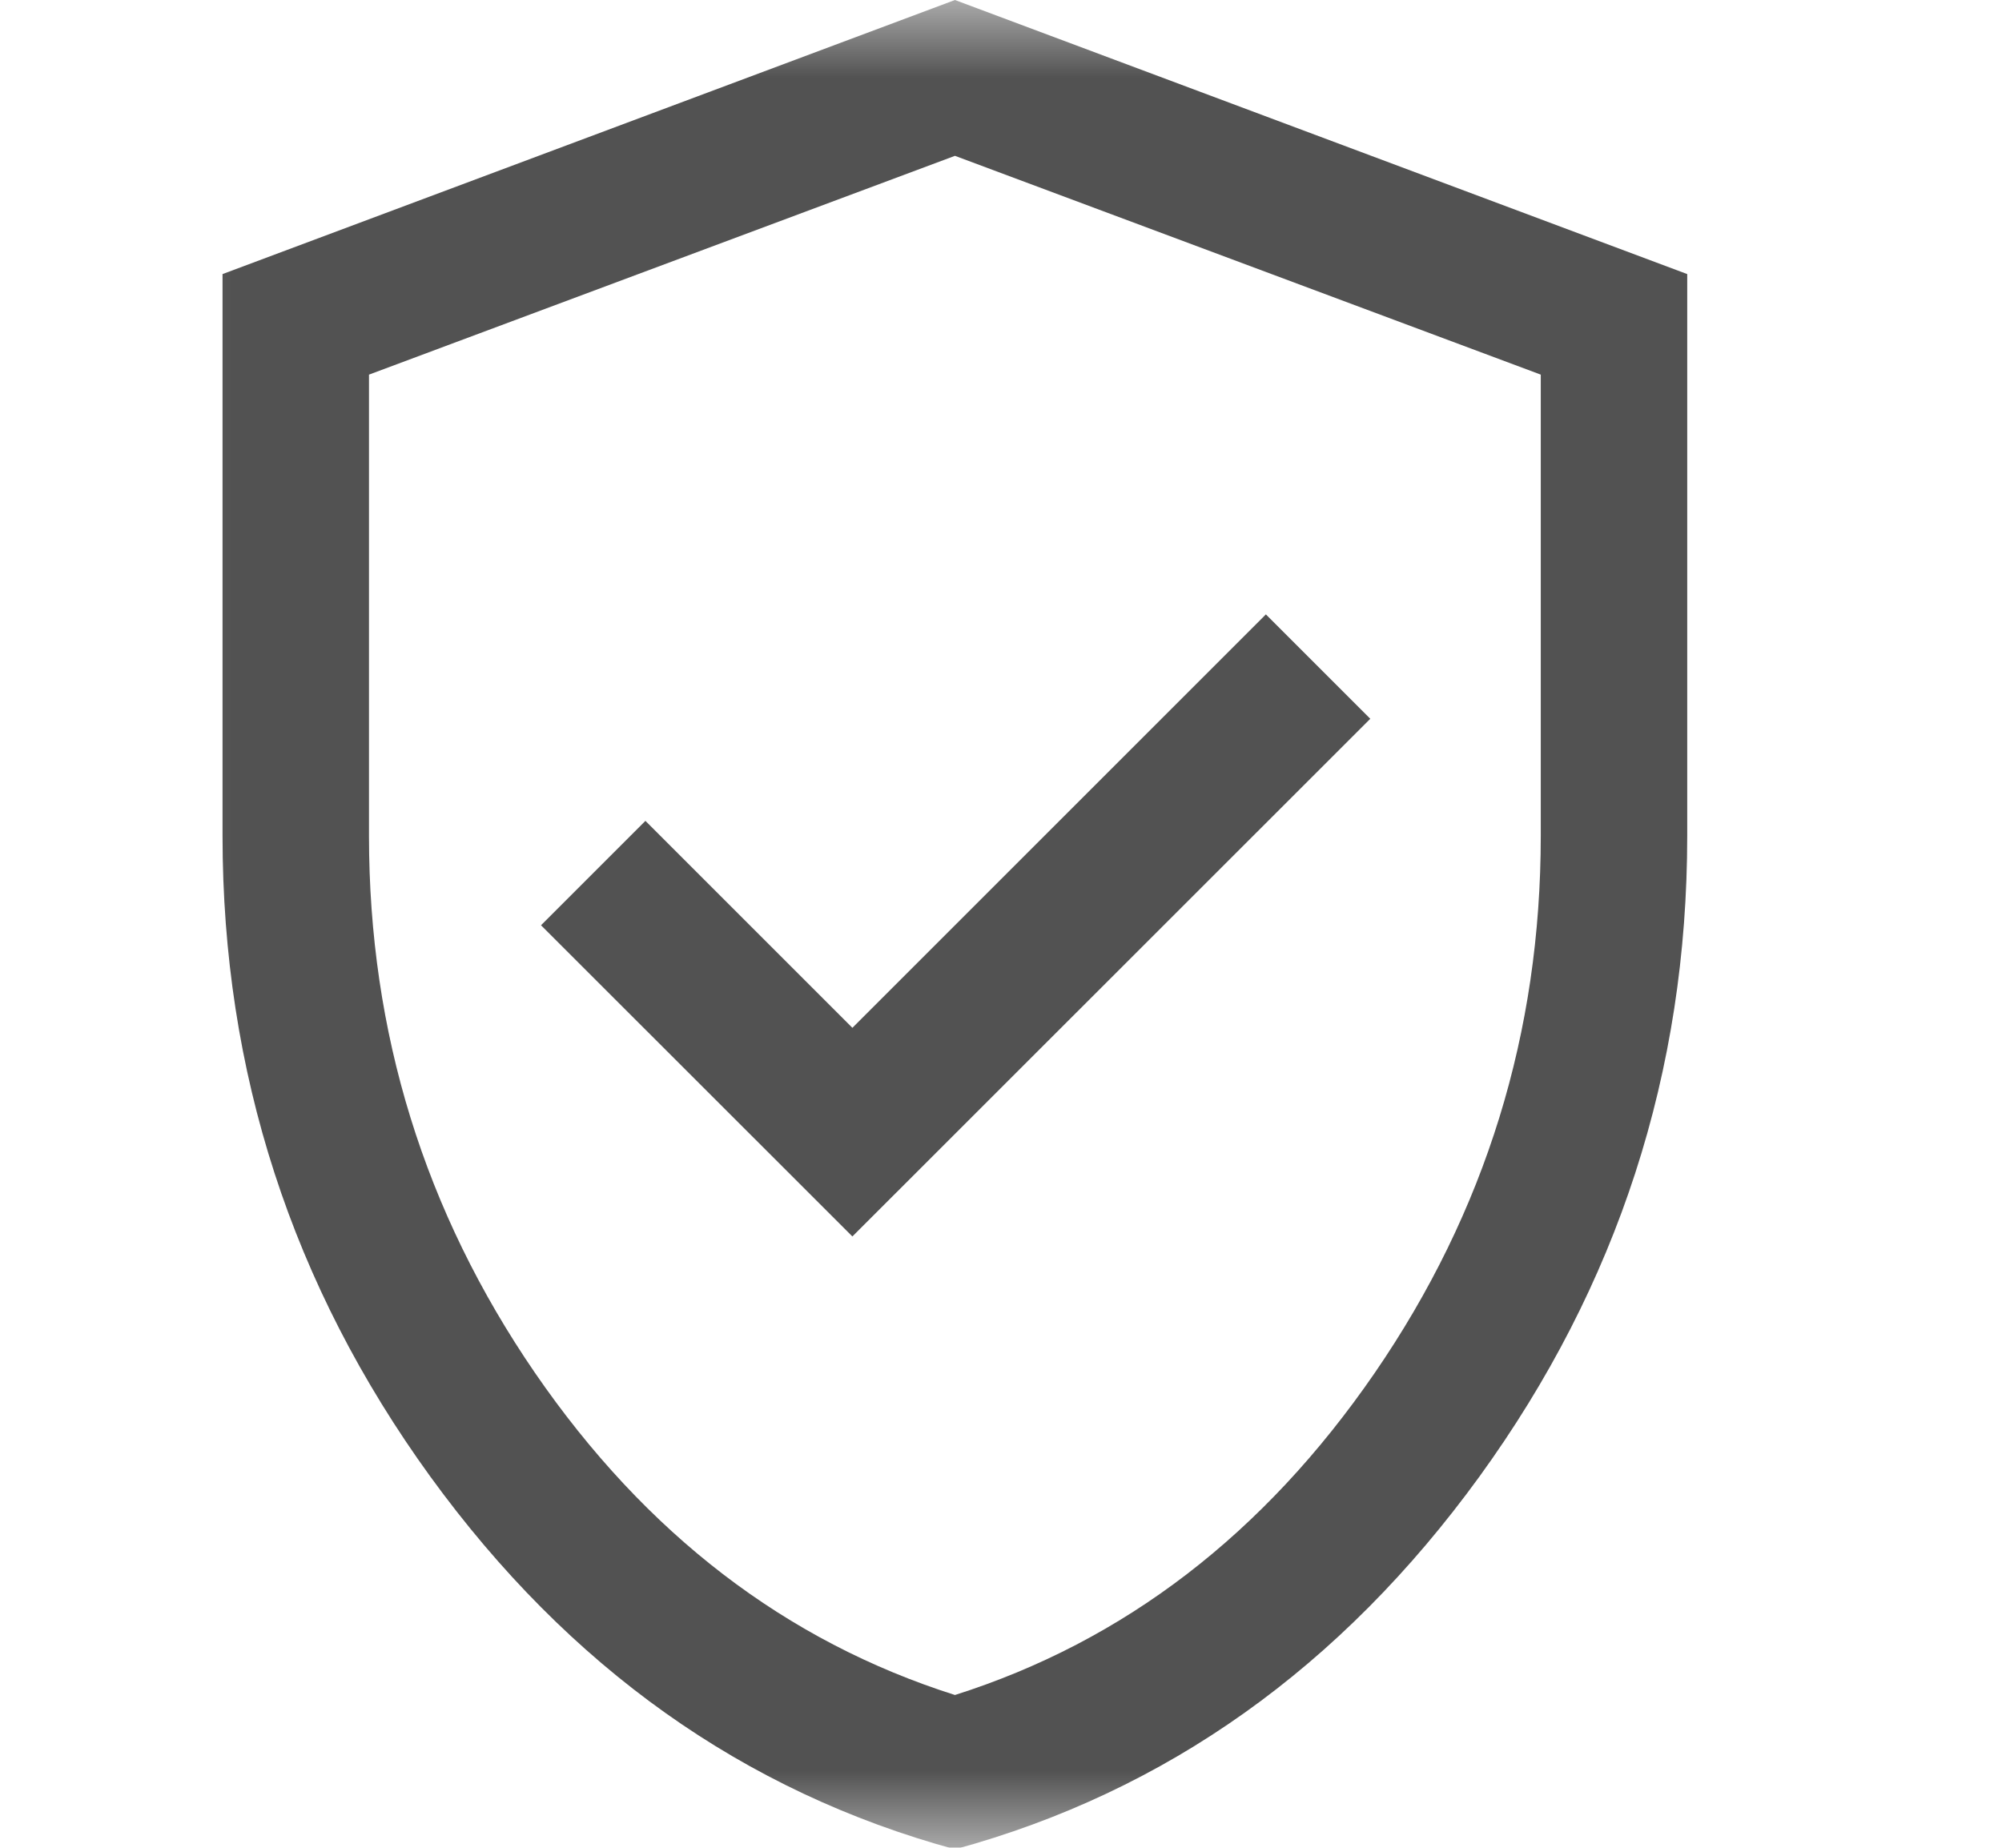 <svg xmlns="http://www.w3.org/2000/svg" fill="none" viewBox="0 0 13 12" height="12" width="13">
<mask height="12" width="13" y="0" x="0" maskUnits="userSpaceOnUse" style="mask-type:alpha" id="mask0_8886_3190">
<rect fill="#D9D9D9" height="12" width="12" x="0.201"></rect>
</mask>
<g mask="url(#mask0_8886_3190)">
<path fill="#525252" d="M5.535 8.03L8.898 4.668L8.22 3.99L5.535 6.675L4.191 5.331L3.513 6.009L5.535 8.03ZM6.201 12.01C4.829 11.636 3.694 10.829 2.794 9.589C1.895 8.348 1.445 6.961 1.445 5.428V1.78L6.201 0L10.956 1.78V5.428C10.956 6.961 10.506 8.348 9.607 9.589C8.707 10.829 7.572 11.636 6.201 12.01ZM6.201 11.008C7.3 10.659 8.208 9.962 8.927 8.916C9.646 7.869 10.005 6.707 10.005 5.428V2.433L6.201 1.012L2.396 2.433V5.428C2.396 6.707 2.756 7.869 3.474 8.916C4.193 9.962 5.102 10.659 6.201 11.008Z"></path>
</g>
</svg>
